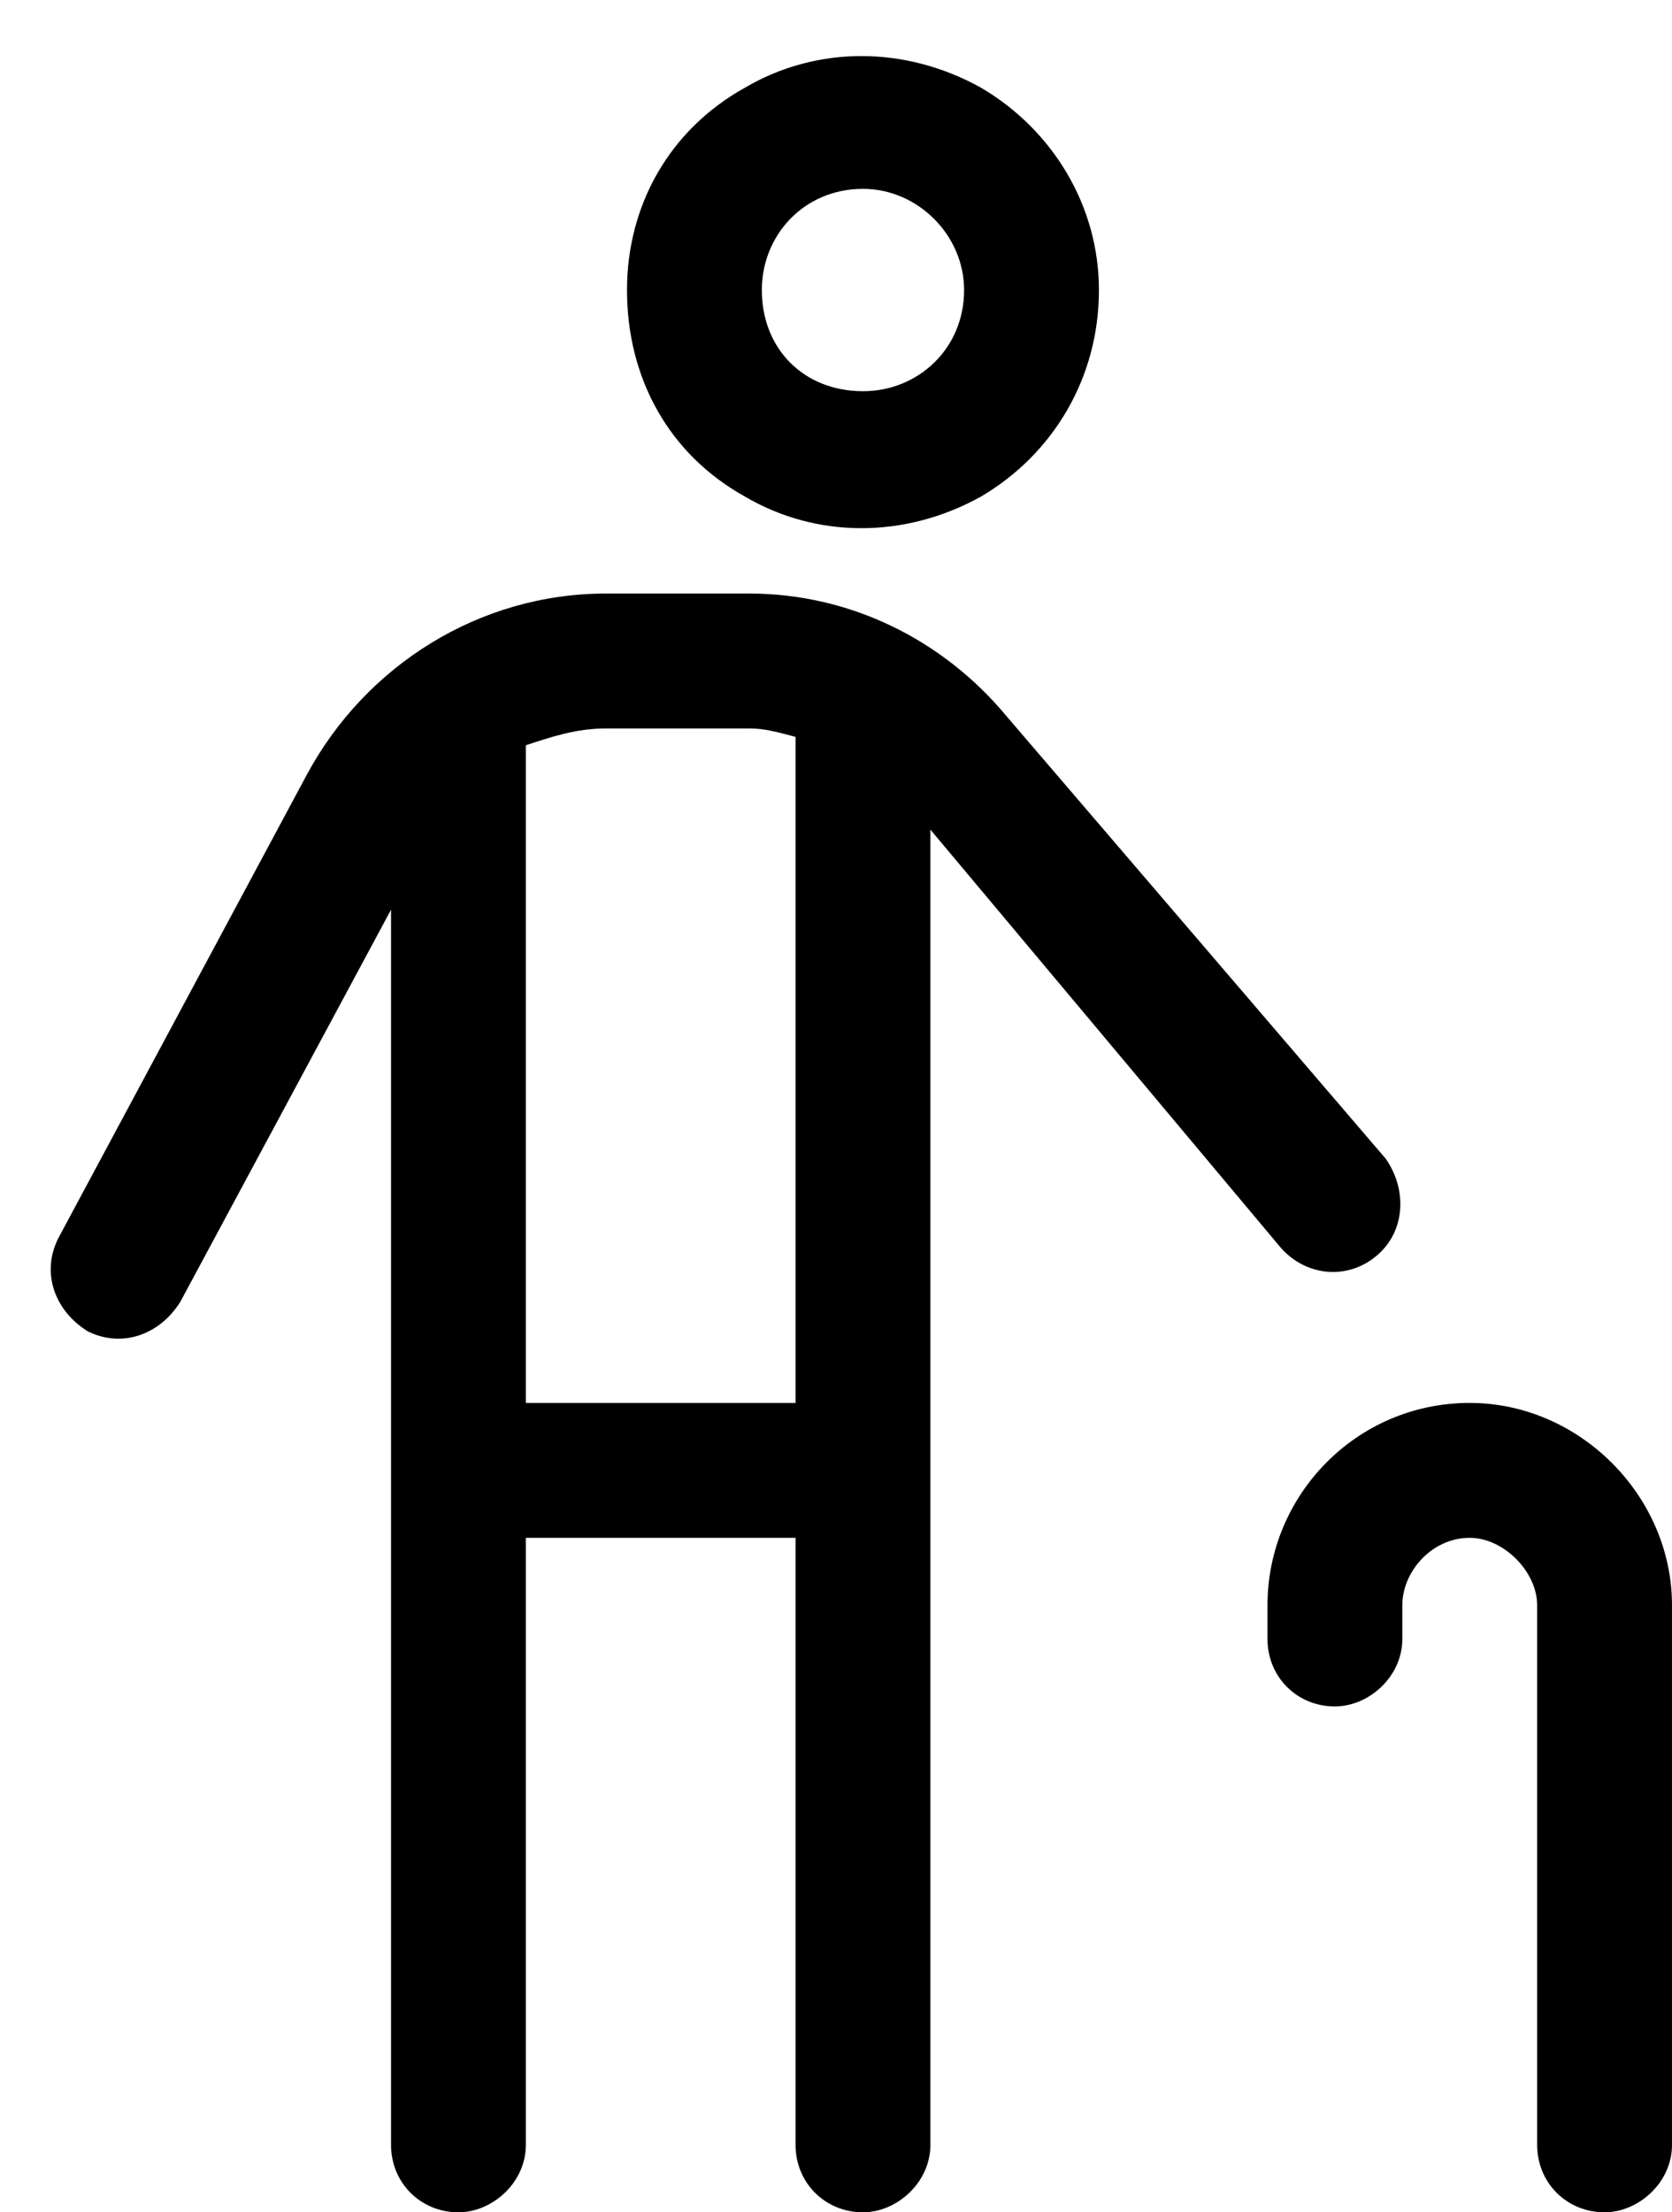 <svg width="31" height="41" viewBox="0 0 31 41" fill="none" xmlns="http://www.w3.org/2000/svg">
<path d="M17.875 5.375C17.875 4.359 17.016 3.5 16 3.5C14.906 3.5 14.125 4.359 14.125 5.375C14.125 6.469 14.906 7.25 16 7.25C17.016 7.25 17.875 6.469 17.875 5.375ZM11.625 5.375C11.625 3.812 12.406 2.406 13.812 1.625C15.141 0.844 16.781 0.844 18.188 1.625C19.516 2.406 20.375 3.812 20.375 5.375C20.375 7.016 19.516 8.422 18.188 9.203C16.781 9.984 15.141 9.984 13.812 9.203C12.406 8.422 11.625 7.016 11.625 5.375ZM9.75 13.812V26H14.75V13.656C14.438 13.578 14.203 13.5 13.891 13.5H11.234C10.688 13.5 10.219 13.656 9.75 13.812ZM7.25 16.859L3.344 24.125C2.953 24.75 2.25 24.984 1.625 24.672C1 24.281 0.766 23.578 1.078 22.953L5.688 14.359C6.781 12.328 8.891 11 11.234 11H13.891C15.766 11 17.484 11.859 18.656 13.266L25.688 21.469C26.078 22.016 26.078 22.797 25.531 23.266C24.984 23.734 24.203 23.656 23.734 23.109L17.25 15.375V39.75C17.25 40.453 16.625 41 16 41C15.297 41 14.75 40.453 14.75 39.75V28.5H9.75V39.75C9.75 40.453 9.125 41 8.5 41C7.797 41 7.25 40.453 7.25 39.75V16.859ZM27.25 28.5C26.547 28.5 26 29.125 26 29.75V30.375C26 31.078 25.375 31.625 24.75 31.625C24.047 31.625 23.5 31.078 23.5 30.375V29.75C23.5 27.719 25.141 26 27.25 26C29.281 26 31 27.719 31 29.75V39.75C31 40.453 30.375 41 29.75 41C29.047 41 28.5 40.453 28.5 39.75V29.75C28.5 29.125 27.875 28.5 27.25 28.5Z" fill="black"/>
</svg>
